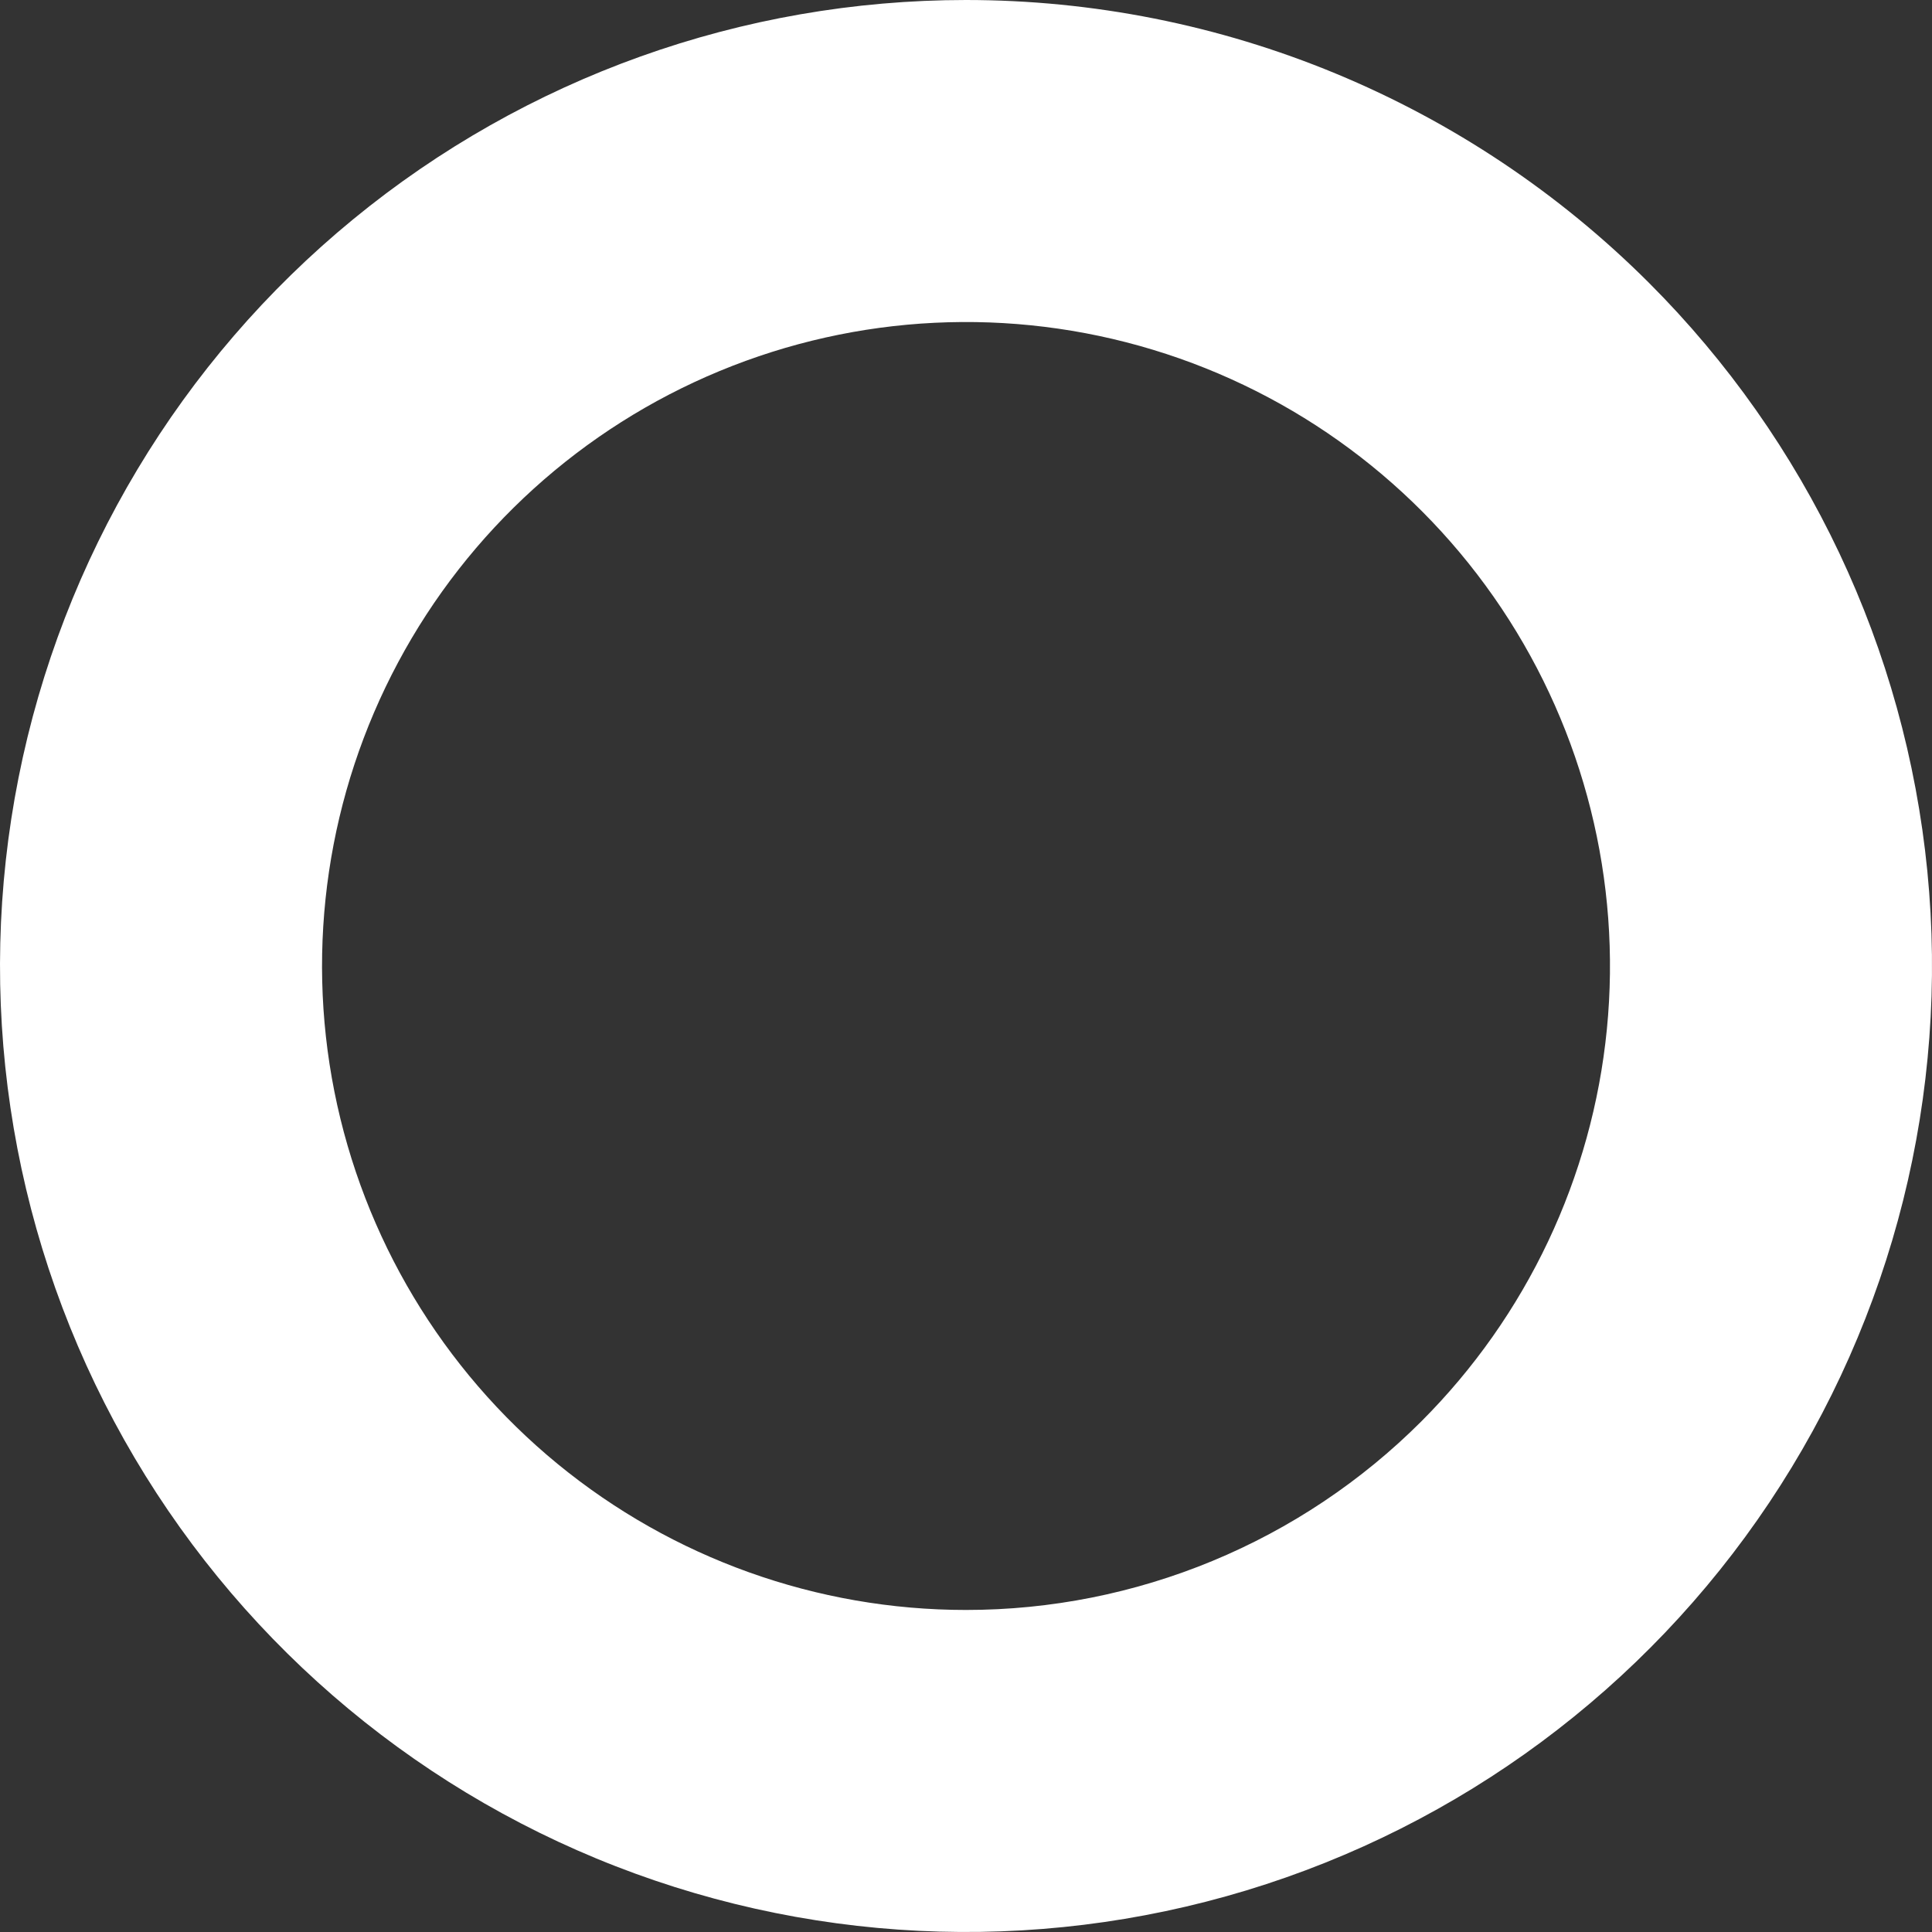 <?xml version="1.0" encoding="UTF-8"?> <svg xmlns="http://www.w3.org/2000/svg" width="64" height="64" viewBox="0 0 64 64" fill="none"><rect x="0" y="0" width="64" height="64" fill="#333333" stroke="none"/> <path d="M31.998 8.32999e-08C24.594 0.001 17.42 2.568 11.698 7.265C5.975 11.962 2.058 18.498 0.615 25.759C-0.829 33.02 0.289 40.557 3.78 47.086C7.27 53.615 12.916 58.732 19.756 61.565C26.596 64.397 34.206 64.771 41.291 62.621C48.375 60.472 54.495 55.932 58.608 49.776C62.721 43.621 64.572 36.229 63.846 28.862C63.12 21.494 59.861 14.606 54.626 9.371C51.654 6.4 48.127 4.043 44.244 2.435C40.361 0.827 36.2 -0 31.998 8.32999e-08ZM31.998 53.332C27.062 53.332 22.28 51.62 18.465 48.489C14.65 45.357 12.04 41 11.077 36.159C10.115 31.319 10.861 26.294 13.188 21.942C15.515 17.589 19.279 14.179 23.839 12.29C28.399 10.402 33.472 10.153 38.195 11.587C42.917 13.02 46.997 16.046 49.739 20.15C52.48 24.254 53.714 29.181 53.23 34.093C52.746 39.004 50.573 43.596 47.083 47.086C45.102 49.066 42.75 50.638 40.162 51.709C37.573 52.781 34.799 53.333 31.998 53.332Z" fill="white"></path> </svg> 